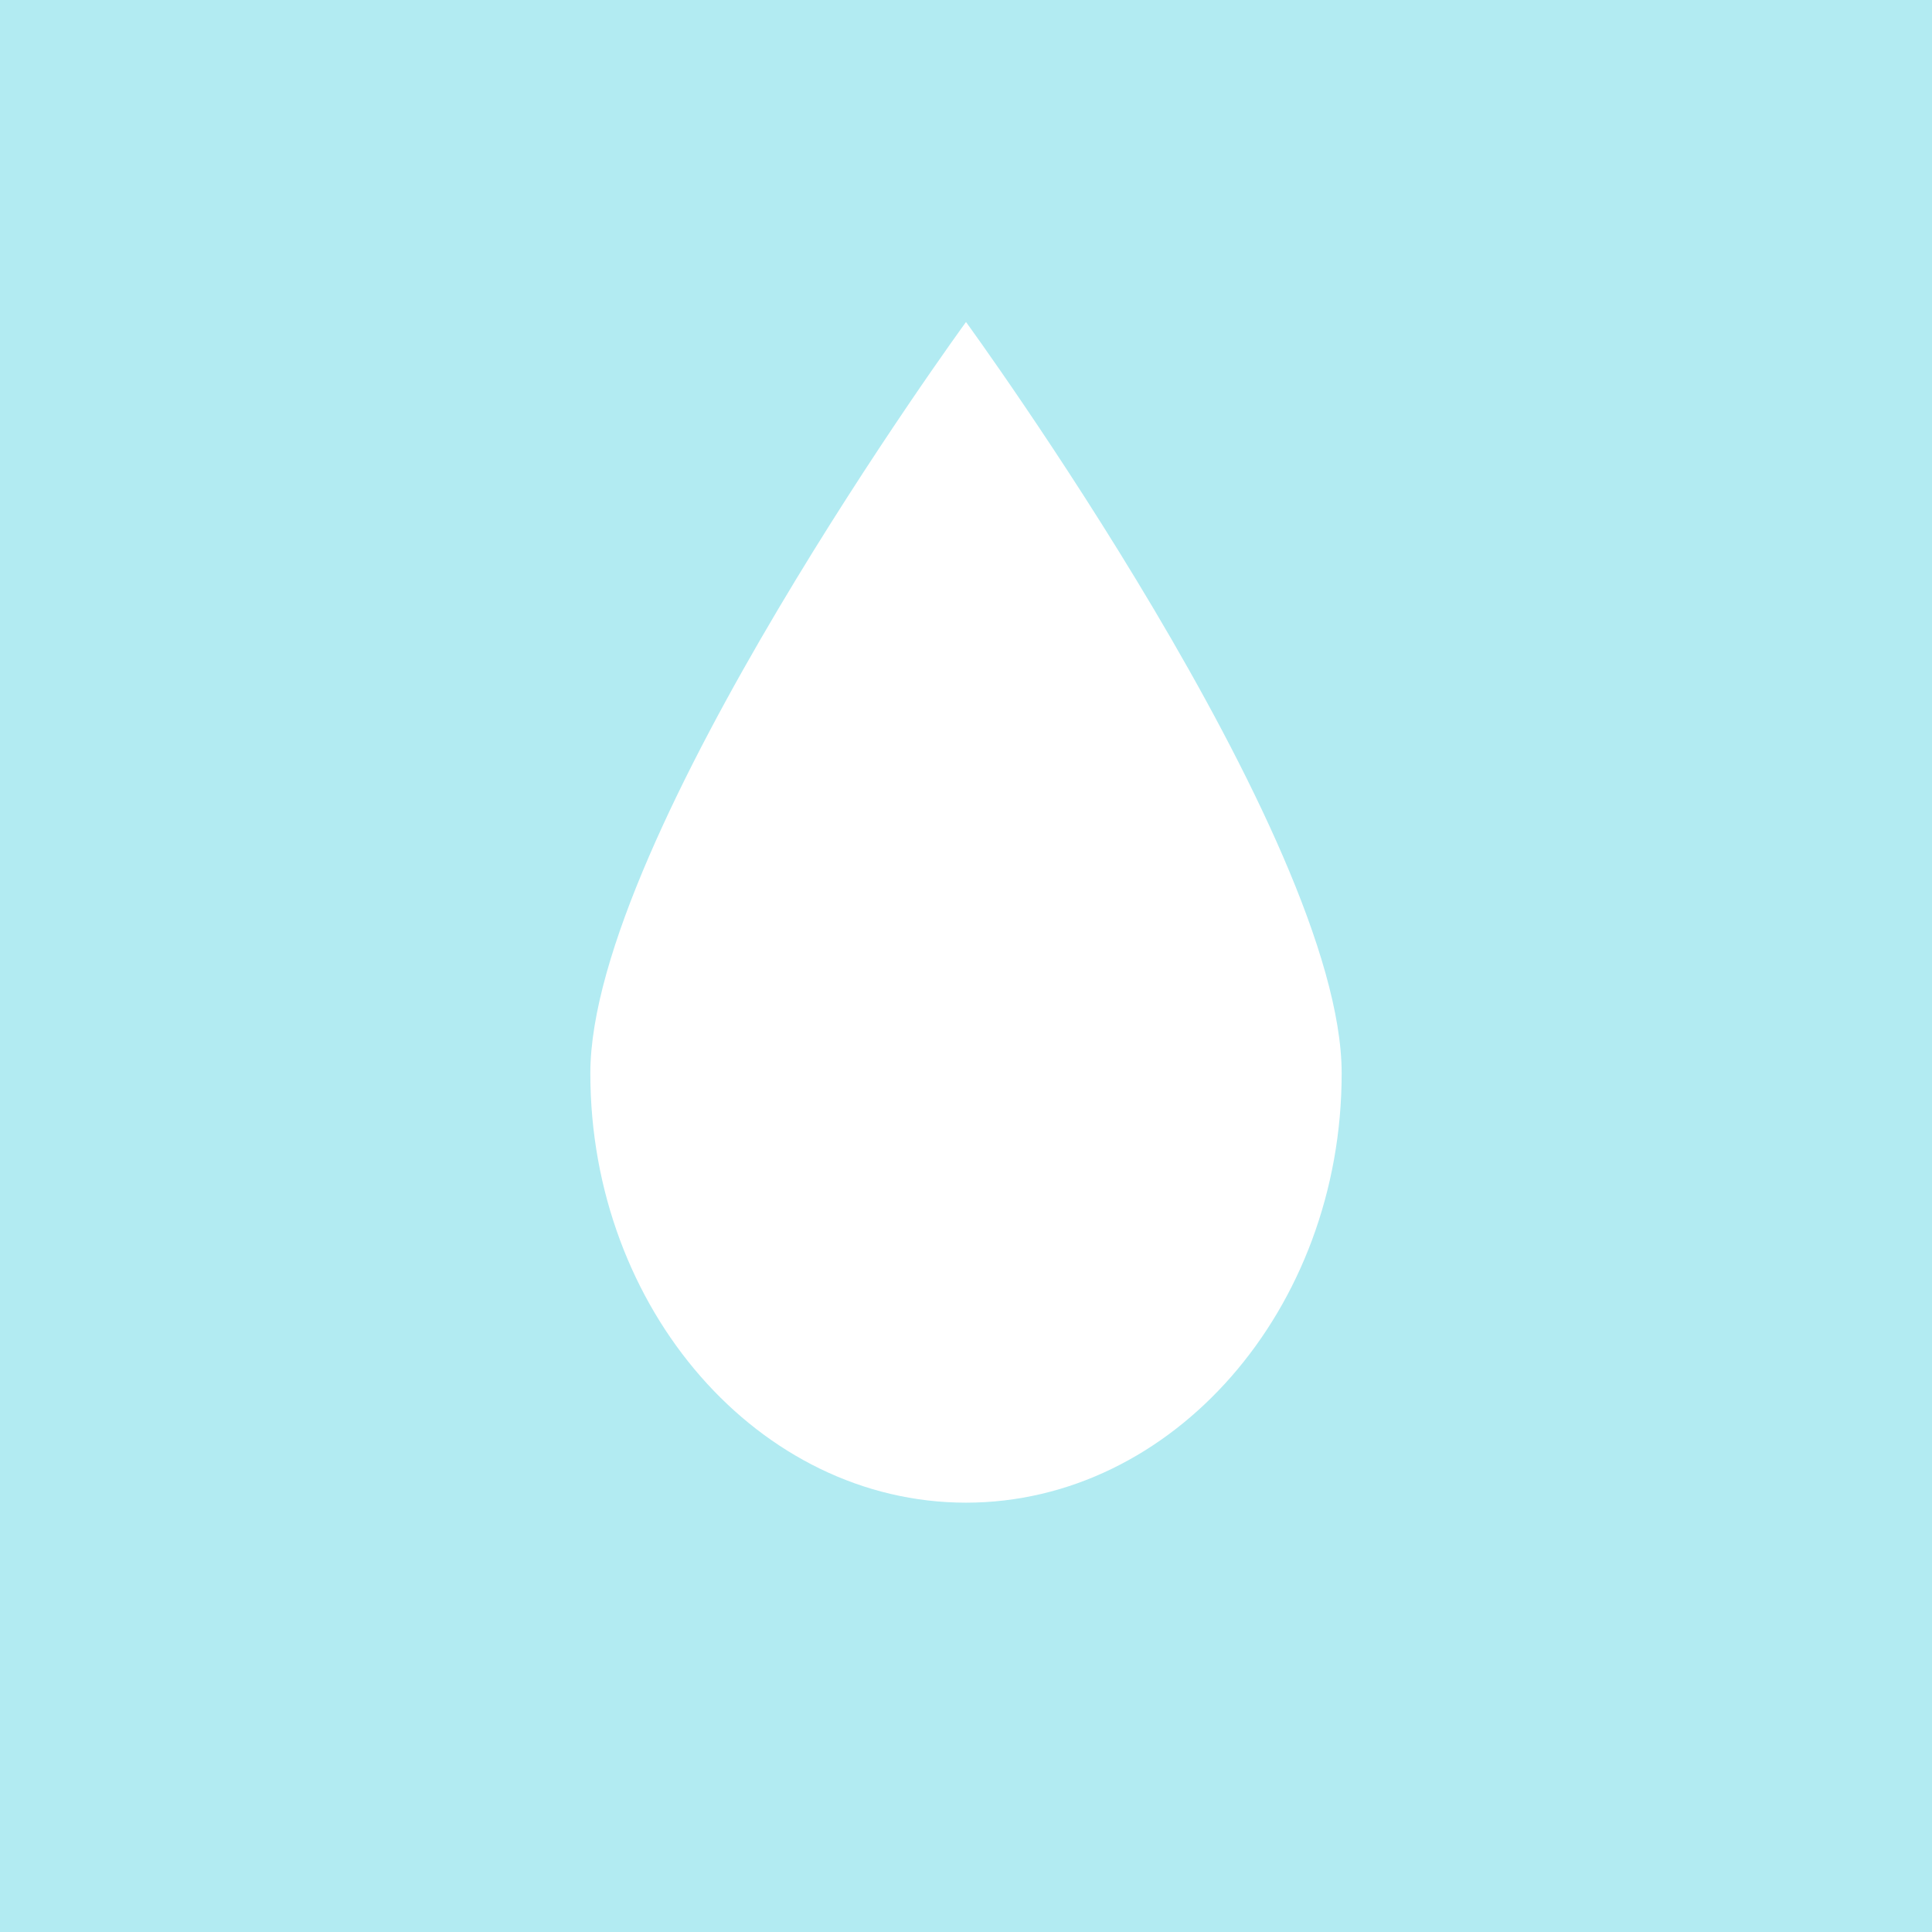 <svg xmlns="http://www.w3.org/2000/svg" width='18' height='18' fill='none' style='float:left; border-radius:50%;'>
	<path fill="#B2EBF2" d="M0 0h18v18H0z"></path>
	<path d="M12.5 10c0 2.2-1.575 4-3.5 4s-3.5-1.8-3.5-4S9 3 9 3s3.5 4.8 3.5 7z" fill="#fff"></path>
</svg>
